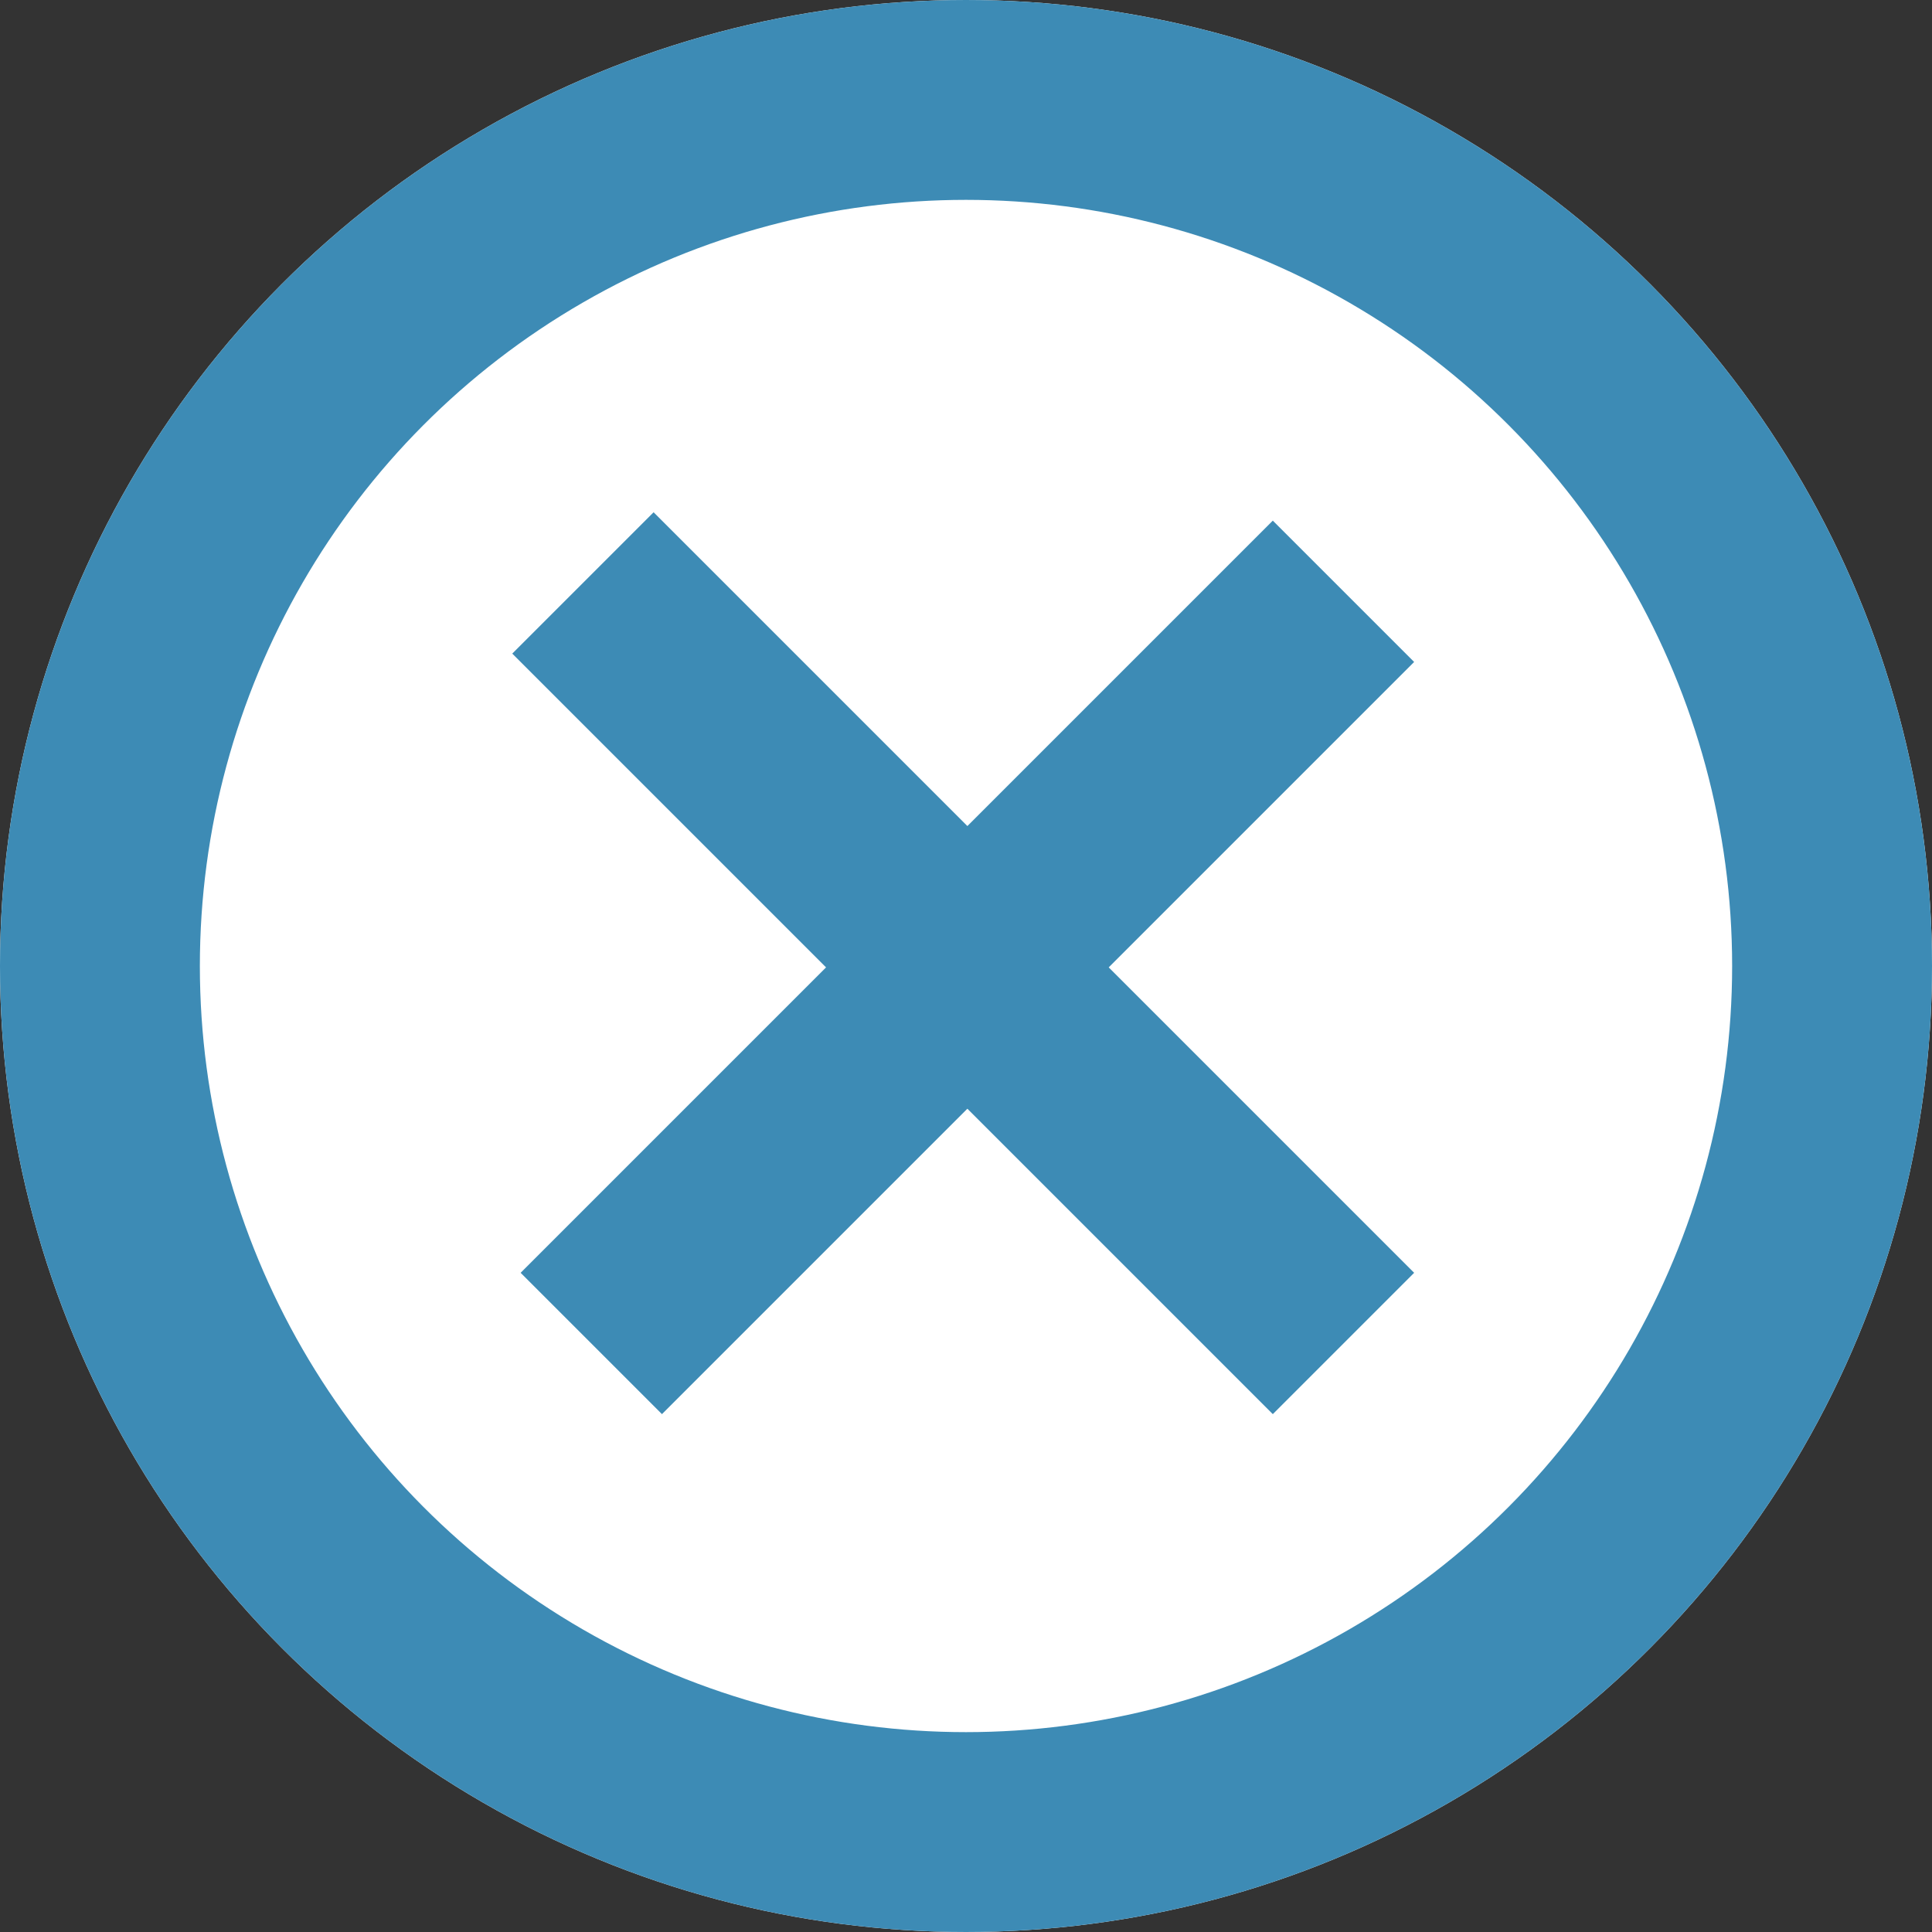 <svg xmlns="http://www.w3.org/2000/svg" width="58" height="58" viewBox="0 0 58 58"><rect x="0" y="0" width="58" height="58" fill="#333333" stroke="none"/><g transform="translate(-1255 -164)"><g transform="translate(0 -130)"><g transform="translate(-3)"><g transform="translate(1258 294)" fill="#fff" stroke="#3d8bb5" stroke-width="6"><circle cx="29" cy="29" r="29" stroke="none"/><circle cx="29" cy="29" r="26" fill="none"/></g><g transform="translate(821 150)"><line x2="22.832" y2="22.832" transform="translate(454.5 161.5)" fill="none" stroke="#3d8bb5" stroke-width="6"/><line x1="22.581" y2="22.581" transform="translate(454.751 161.751)" fill="none" stroke="#3d8bb5" stroke-width="6"/></g></g></g></g></svg>